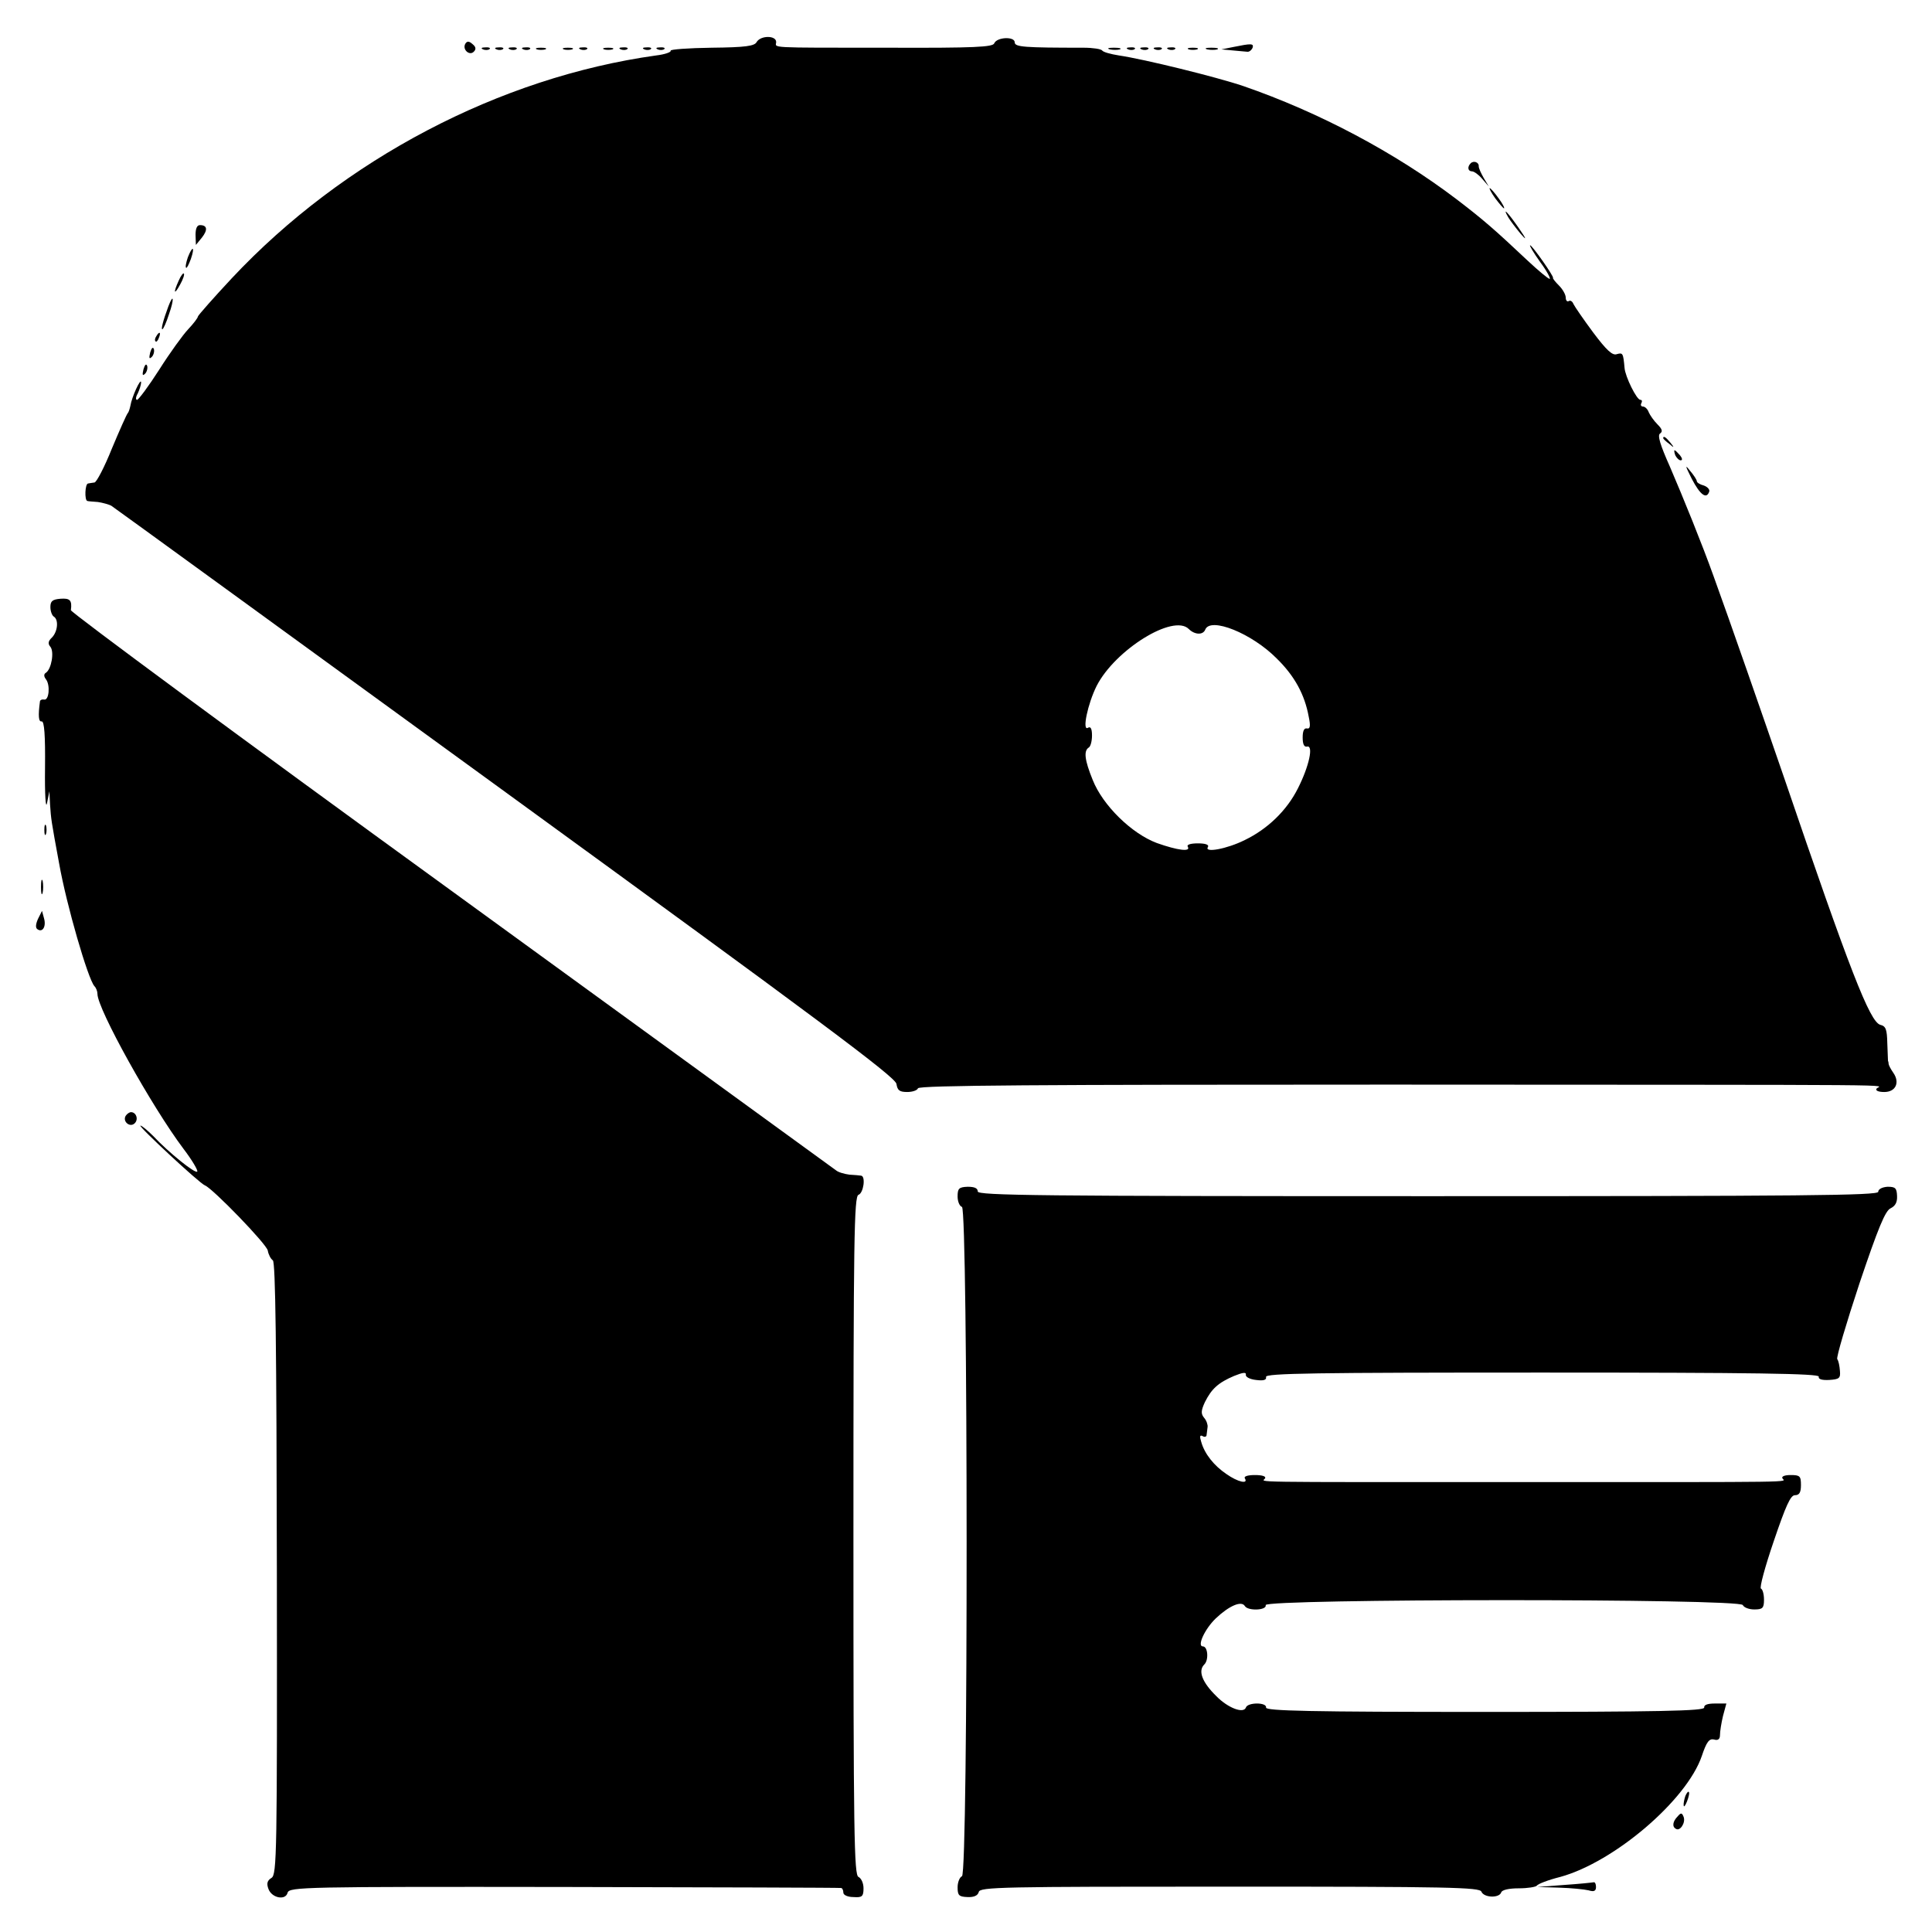 <?xml version="1.0" standalone="no"?>
<!DOCTYPE svg PUBLIC "-//W3C//DTD SVG 20010904//EN"
 "http://www.w3.org/TR/2001/REC-SVG-20010904/DTD/svg10.dtd">
<svg version="1.0" xmlns="http://www.w3.org/2000/svg"
 width="575pt" height="575pt" viewBox="0 0 575 575"
 preserveAspectRatio="xMidYMid meet">
<g transform="translate(0,575) scale(0.1,-0.1)"
fill="#000000" stroke="none">
<path d="M2252 5625 c-6 -12 -33 -16 -134 -17 -70 -1 -125 -5 -122 -9 2 -4
-17 -11 -43 -14 -466 -65 -931 -309 -1263 -663 -55 -59 -100 -110 -101 -114 0
-4 -13 -21 -29 -38 -16 -17 -55 -71 -86 -120 -32 -50 -62 -90 -66 -90 -5 0 -4
9 2 19 5 11 10 26 10 33 -1 15 -28 -44 -32 -70 -2 -9 -5 -19 -8 -22 -3 -3 -24
-50 -47 -105 -22 -55 -46 -101 -52 -101 -6 -1 -15 -2 -19 -3 -9 -1 -11 -50 -2
-52 3 -1 17 -2 31 -3 14 -2 32 -7 40 -11 8 -5 536 -389 1174 -853 928 -675
1161 -848 1163 -868 3 -19 9 -24 32 -24 16 0 30 5 32 11 3 9 369 11 1398 11
1623 -1 1463 1 1455 -12 -4 -6 6 -10 23 -10 34 0 47 28 27 57 -7 10 -13 21
-14 26 0 4 -1 8 -2 10 0 1 -1 25 -2 52 -1 41 -4 51 -21 55 -31 9 -90 160 -286
735 -62 180 -162 468 -210 600 -34 95 -90 233 -130 326 -29 65 -38 94 -29 99
8 6 6 13 -8 27 -11 11 -22 27 -26 36 -3 9 -11 17 -17 17 -6 0 -8 5 -5 10 3 6
2 10 -3 10 -11 0 -45 69 -47 95 -4 44 -5 46 -23 41 -13 -5 -31 12 -70 64 -29
39 -55 77 -59 85 -3 8 -9 12 -14 9 -5 -3 -9 2 -9 10 0 9 -9 25 -20 36 -11 11
-19 21 -18 23 4 3 -62 97 -68 97 -3 0 10 -22 30 -50 20 -27 32 -50 28 -50 -4
0 -33 24 -64 53 -101 95 -132 122 -213 184 -183 139 -409 259 -635 337 -80 27
-295 80 -370 91 -25 4 -47 10 -50 15 -3 4 -27 8 -55 8 -177 0 -205 2 -205 16
0 18 -53 16 -61 -3 -4 -11 -58 -14 -315 -13 -369 0 -334 -1 -334 17 0 20 -46
20 -58 0z m1286 -1747 c17 -17 42 -19 49 -2 15 39 139 -11 213 -86 53 -52 83
-107 95 -173 6 -28 4 -37 -5 -35 -9 2 -13 -8 -13 -27 0 -19 4 -29 13 -27 20 5
6 -59 -27 -124 -33 -66 -90 -121 -158 -154 -54 -27 -122 -39 -110 -21 4 7 -7
11 -30 11 -22 0 -34 -4 -30 -10 10 -16 -30 -11 -92 11 -75 28 -161 112 -191
188 -24 59 -27 86 -12 96 6 3 10 20 10 36 0 20 -4 28 -12 23 -18 -11 -1 71 26
125 55 107 228 215 274 169z"/>
<path d="M1385 5620 c-10 -17 12 -37 25 -24 8 8 6 15 -4 23 -10 9 -16 9 -21 1z"/>
<path d="M3670 5610 l-35 -7 33 -3 c17 -2 37 -3 44 -4 6 -1 13 5 16 12 4 13
-4 13 -58 2z"/>
<path d="M1438 5603 c7 -3 16 -2 19 1 4 3 -2 6 -13 5 -11 0 -14 -3 -6 -6z"/>
<path d="M1478 5603 c7 -3 16 -2 19 1 4 3 -2 6 -13 5 -11 0 -14 -3 -6 -6z"/>
<path d="M1518 5603 c7 -3 16 -2 19 1 4 3 -2 6 -13 5 -11 0 -14 -3 -6 -6z"/>
<path d="M1558 5603 c7 -3 16 -2 19 1 4 3 -2 6 -13 5 -11 0 -14 -3 -6 -6z"/>
<path d="M1598 5603 c6 -2 18 -2 25 0 6 3 1 5 -13 5 -14 0 -19 -2 -12 -5z"/>
<path d="M1678 5603 c6 -2 18 -2 25 0 6 3 1 5 -13 5 -14 0 -19 -2 -12 -5z"/>
<path d="M1728 5603 c7 -3 16 -2 19 1 4 3 -2 6 -13 5 -11 0 -14 -3 -6 -6z"/>
<path d="M1798 5603 c6 -2 18 -2 25 0 6 3 1 5 -13 5 -14 0 -19 -2 -12 -5z"/>
<path d="M1848 5603 c7 -3 16 -2 19 1 4 3 -2 6 -13 5 -11 0 -14 -3 -6 -6z"/>
<path d="M1918 5603 c7 -3 16 -2 19 1 4 3 -2 6 -13 5 -11 0 -14 -3 -6 -6z"/>
<path d="M1958 5603 c7 -3 16 -2 19 1 4 3 -2 6 -13 5 -11 0 -14 -3 -6 -6z"/>
<path d="M3303 5603 c9 -2 23 -2 30 0 6 3 -1 5 -18 5 -16 0 -22 -2 -12 -5z"/>
<path d="M3358 5603 c7 -3 16 -2 19 1 4 3 -2 6 -13 5 -11 0 -14 -3 -6 -6z"/>
<path d="M3398 5603 c7 -3 16 -2 19 1 4 3 -2 6 -13 5 -11 0 -14 -3 -6 -6z"/>
<path d="M3438 5603 c7 -3 16 -2 19 1 4 3 -2 6 -13 5 -11 0 -14 -3 -6 -6z"/>
<path d="M3478 5603 c7 -3 16 -2 19 1 4 3 -2 6 -13 5 -11 0 -14 -3 -6 -6z"/>
<path d="M3538 5603 c6 -2 18 -2 25 0 6 3 1 5 -13 5 -14 0 -19 -2 -12 -5z"/>
<path d="M3593 5603 c9 -2 23 -2 30 0 6 3 -1 5 -18 5 -16 0 -22 -2 -12 -5z"/>
<path d="M4377 5264 c-11 -11 -8 -24 4 -24 6 0 20 -10 30 -22 l20 -23 -15 25
c-8 14 -15 29 -15 35 1 12 -15 18 -24 9z"/>
<path d="M4450 5160 c12 -16 24 -30 26 -30 3 0 -4 14 -16 30 -12 17 -24 30
-26 30 -3 0 4 -13 16 -30z"/>
<path d="M4489 5103 c6 -10 22 -31 36 -48 20 -23 19 -18 -6 18 -32 46 -49 63
-30 30z"/>
<path d="M582 5051 l1 -30 18 22 c18 23 16 37 -6 37 -9 0 -13 -11 -13 -29z"/>
<path d="M559 4984 c-5 -15 -8 -29 -5 -31 2 -2 8 10 14 26 13 38 5 41 -9 5z"/>
<path d="M532 4915 c-17 -37 -14 -45 4 -12 9 16 14 31 11 33 -2 2 -9 -7 -15
-21z"/>
<path d="M501 4838 c-16 -43 -22 -68 -18 -68 3 0 12 20 20 45 16 45 14 65 -2
23z"/>
<path d="M465 4749 c-4 -6 -5 -12 -2 -15 2 -3 7 2 10 11 7 17 1 20 -8 4z"/>
<path d="M447 4701 c-4 -17 -3 -21 5 -13 5 5 8 16 6 23 -3 8 -7 3 -11 -10z"/>
<path d="M427 4651 c-4 -17 -3 -21 5 -13 5 5 8 16 6 23 -3 8 -7 3 -11 -10z"/>
<path d="M4950 4446 c0 -2 8 -10 18 -17 15 -13 16 -12 3 4 -13 16 -21 21 -21
13z"/>
<path d="M4986 4395 c4 -8 11 -15 16 -15 6 0 5 6 -2 15 -7 8 -14 15 -16 15 -2
0 -1 -7 2 -15z"/>
<path d="M5035 4325 c25 -48 44 -62 52 -38 2 6 -5 14 -16 18 -12 3 -21 9 -21
13 0 4 -9 18 -21 32 -15 19 -13 13 6 -25z"/>
<path d="M150 3943 c0 -12 5 -25 10 -28 15 -9 12 -44 -5 -62 -12 -11 -13 -19
-5 -28 12 -15 3 -66 -13 -77 -7 -4 -7 -11 0 -20 13 -17 9 -64 -6 -60 -6 1 -11
-1 -12 -5 -6 -44 -4 -62 5 -60 8 1 11 -42 10 -138 -1 -80 2 -125 6 -105 l7 35
2 -40 c3 -43 3 -45 27 -175 22 -124 86 -344 105 -365 5 -5 9 -15 9 -23 0 -45
162 -336 256 -461 26 -34 44 -65 41 -68 -7 -6 -85 57 -131 106 -17 17 -34 31
-38 31 -9 0 177 -173 192 -178 23 -9 184 -175 187 -194 2 -12 9 -25 15 -29 8
-5 11 -256 12 -917 1 -851 0 -911 -16 -921 -13 -8 -15 -17 -9 -33 10 -27 51
-35 57 -11 5 17 50 18 822 17 449 -1 820 -2 825 -3 4 0 7 -7 7 -14 0 -7 13
-13 30 -13 26 -2 30 2 30 26 0 16 -7 30 -15 34 -13 5 -15 127 -15 1015 0 887
2 1010 15 1015 15 5 22 55 8 57 -5 1 -20 2 -35 3 -15 2 -33 7 -40 13 -7 5
-523 380 -1146 833 -623 452 -1132 828 -1131 834 4 30 -3 36 -31 34 -24 -2
-30 -7 -30 -25z"/>
<path d="M132 3280 c0 -14 2 -19 5 -12 2 6 2 18 0 25 -3 6 -5 1 -5 -13z"/>
<path d="M122 3110 c0 -19 2 -27 5 -17 2 9 2 25 0 35 -3 9 -5 1 -5 -18z"/>
<path d="M113 3015 c-7 -16 -8 -27 -1 -31 15 -10 26 9 19 33 l-6 22 -12 -24z"/>
<path d="M374 2429 c-10 -17 13 -36 27 -22 12 12 4 33 -11 33 -5 0 -12 -5 -16
-11z"/>
<path d="M2850 2189 c0 -15 6 -29 13 -31 18 -7 19 -1985 0 -1992 -7 -3 -13
-18 -13 -33 0 -24 4 -28 29 -29 19 -1 31 4 34 15 3 15 68 16 747 16 655 0 744
-2 749 -15 7 -18 53 -20 59 -2 2 7 22 12 52 12 27 0 51 4 54 8 3 5 34 17 70
26 160 44 376 228 421 360 14 42 22 52 36 49 12 -4 18 1 18 13 0 11 4 36 9 57
l10 37 -34 0 c-22 0 -33 -4 -32 -12 2 -10 -133 -13 -652 -13 -519 0 -654 3
-652 13 3 16 -55 16 -60 0 -7 -19 -54 -1 -88 34 -42 41 -55 75 -36 94 14 13
11 54 -4 54 -18 0 5 51 38 83 40 38 77 54 87 37 9 -15 66 -13 62 3 -3 19 1413
20 1420 0 3 -7 18 -13 34 -13 25 0 29 4 29 29 0 16 -4 31 -9 33 -5 2 12 65 38
141 36 106 50 137 63 137 13 0 18 8 18 30 0 27 -3 30 -31 30 -17 0 -28 -4 -24
-10 7 -12 72 -11 -785 -11 -834 0 -762 -1 -755 11 4 6 -8 10 -30 10 -22 0 -34
-4 -30 -10 11 -18 -21 -11 -55 13 -37 25 -65 60 -75 96 -5 16 -4 21 4 17 6 -4
12 -2 12 3 1 6 2 17 3 24 1 6 -3 19 -10 27 -10 12 -10 21 2 47 20 40 40 58 87
78 25 10 36 12 35 4 -2 -7 12 -14 30 -16 23 -3 32 0 30 9 -3 11 148 13 822 13
633 0 824 -3 823 -12 -2 -8 10 -11 31 -10 30 2 34 5 32 27 -1 14 -4 30 -8 35
-3 6 27 107 66 225 56 166 77 217 93 224 14 7 20 18 19 37 -1 23 -5 27 -28 27
-16 -1 -28 -7 -28 -15 0 -11 -223 -13 -1340 -13 -1157 0 -1340 2 -1340 14 0
10 -10 14 -30 14 -26 -1 -30 -5 -30 -29z"/>
<path d="M5016 405 c-3 -9 -6 -22 -5 -28 0 -7 5 -1 10 12 5 13 8 26 5 28 -2 2
-6 -3 -10 -12z"/>
<path d="M4993 344 c-15 -15 -17 -31 -5 -37 12 -8 29 18 23 35 -5 13 -8 14
-18 2z"/>
<path d="M4655 140 l-80 -6 65 -2 c36 -1 75 -5 88 -8 16 -5 22 -2 22 10 0 9
-3 15 -7 14 -5 -1 -44 -5 -88 -8z"/>
</g>
</svg>
